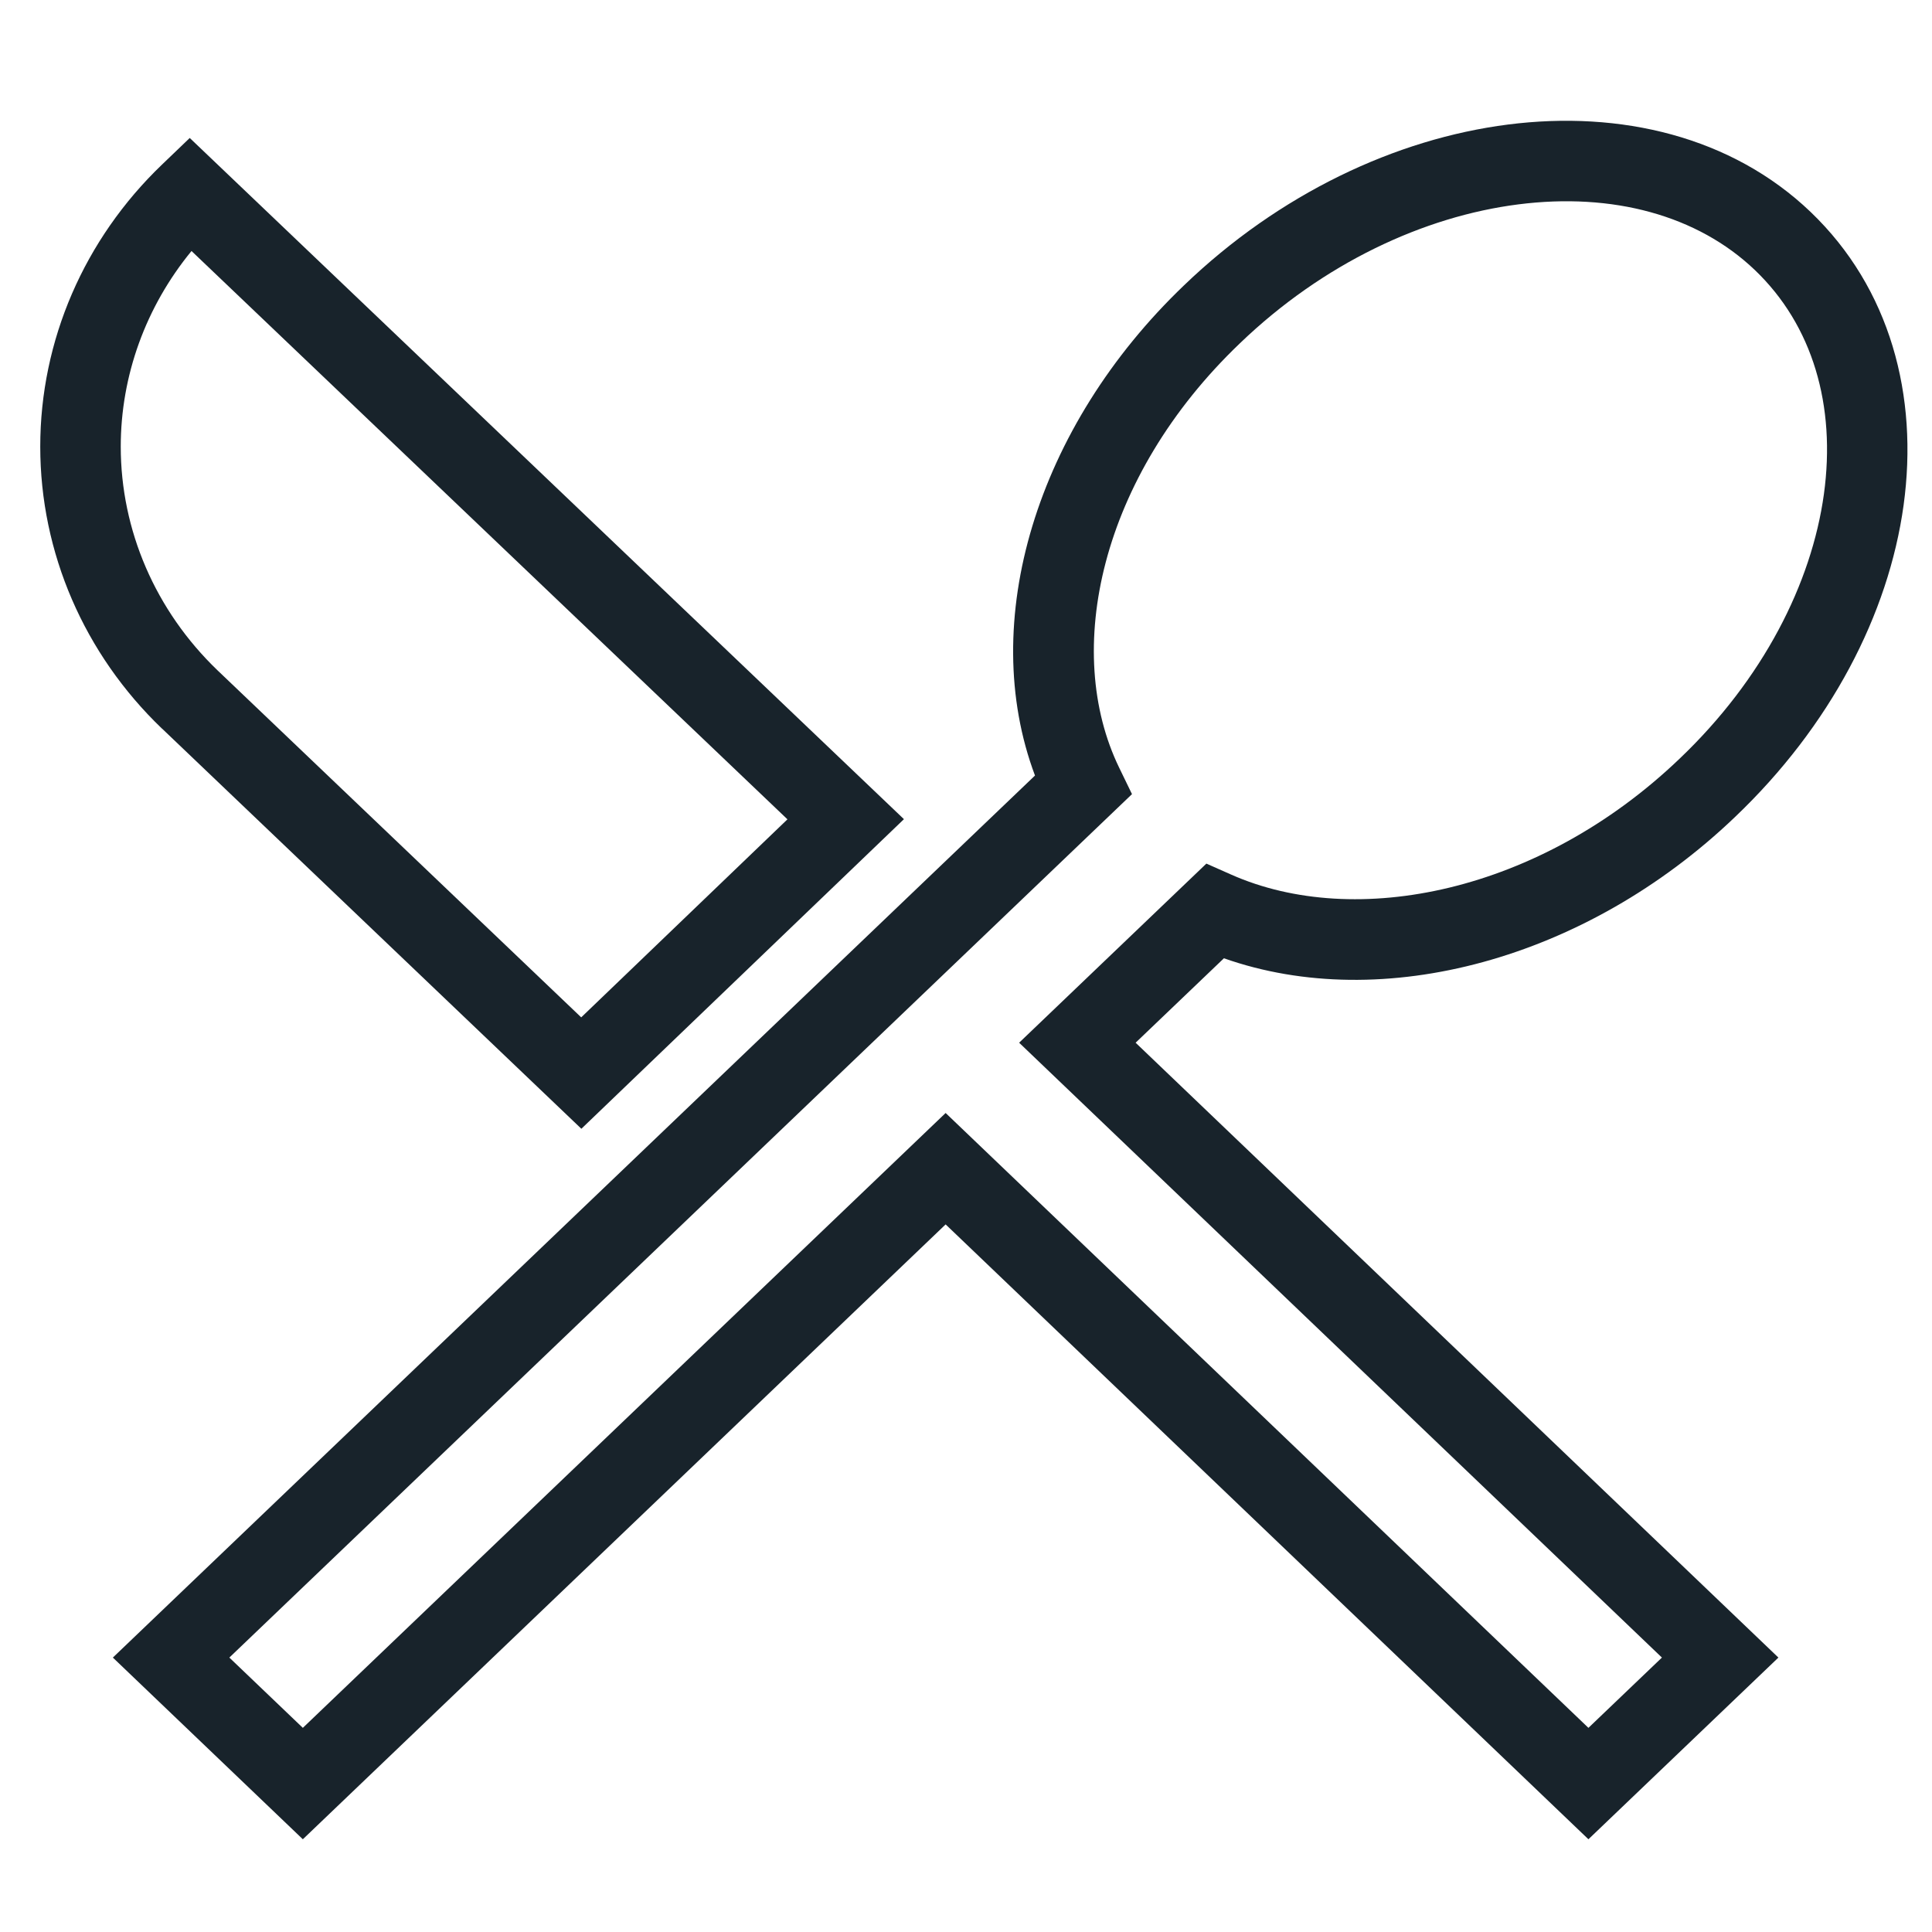 <svg width="24" height="24" viewBox="0 0 24 24" fill="none" xmlns="http://www.w3.org/2000/svg">
<path fill-rule="evenodd" clip-rule="evenodd" d="M18.86 2.539C17.689 2.688 16.437 3.27 15.402 4.265L15.401 4.266C13.661 5.93 13.201 8.091 13.903 9.537L14.062 9.865L2.849 20.591L3.762 21.464L11.747 13.826L19.732 21.464L20.645 20.591L12.66 12.953L14.986 10.728L15.293 10.864C16.838 11.55 19.122 11.09 20.861 9.428L20.862 9.427C21.903 8.436 22.504 7.245 22.657 6.14C22.809 5.038 22.517 4.041 21.801 3.356C21.088 2.674 20.032 2.389 18.86 2.539ZM18.733 1.547C20.129 1.369 21.511 1.695 22.492 2.633C23.482 3.581 23.834 4.92 23.647 6.277C23.46 7.631 22.738 9.021 21.551 10.151C19.7 11.921 17.171 12.598 15.204 11.904L14.107 12.953L22.092 20.591L19.732 22.848L11.747 15.21L3.762 22.848L1.402 20.591L12.857 9.634C12.141 7.728 12.869 5.304 14.709 3.544C15.89 2.409 17.337 1.725 18.733 1.547Z" fill="#18232B"/>
<path fill-rule="evenodd" clip-rule="evenodd" d="M2.357 1.714L11.229 10.176L7.222 14.022L2.013 9.051L2.012 9.051C1.046 8.125 0.5 6.866 0.5 5.548C0.5 4.23 1.046 2.971 2.012 2.045L2.357 1.714ZM2.379 3.118C1.811 3.81 1.5 4.666 1.5 5.548C1.5 6.586 1.93 7.586 2.703 8.328C2.703 8.328 2.704 8.329 2.703 8.328L7.22 12.638L9.782 10.178L2.379 3.118Z" fill="#18232B"/>
</svg>

